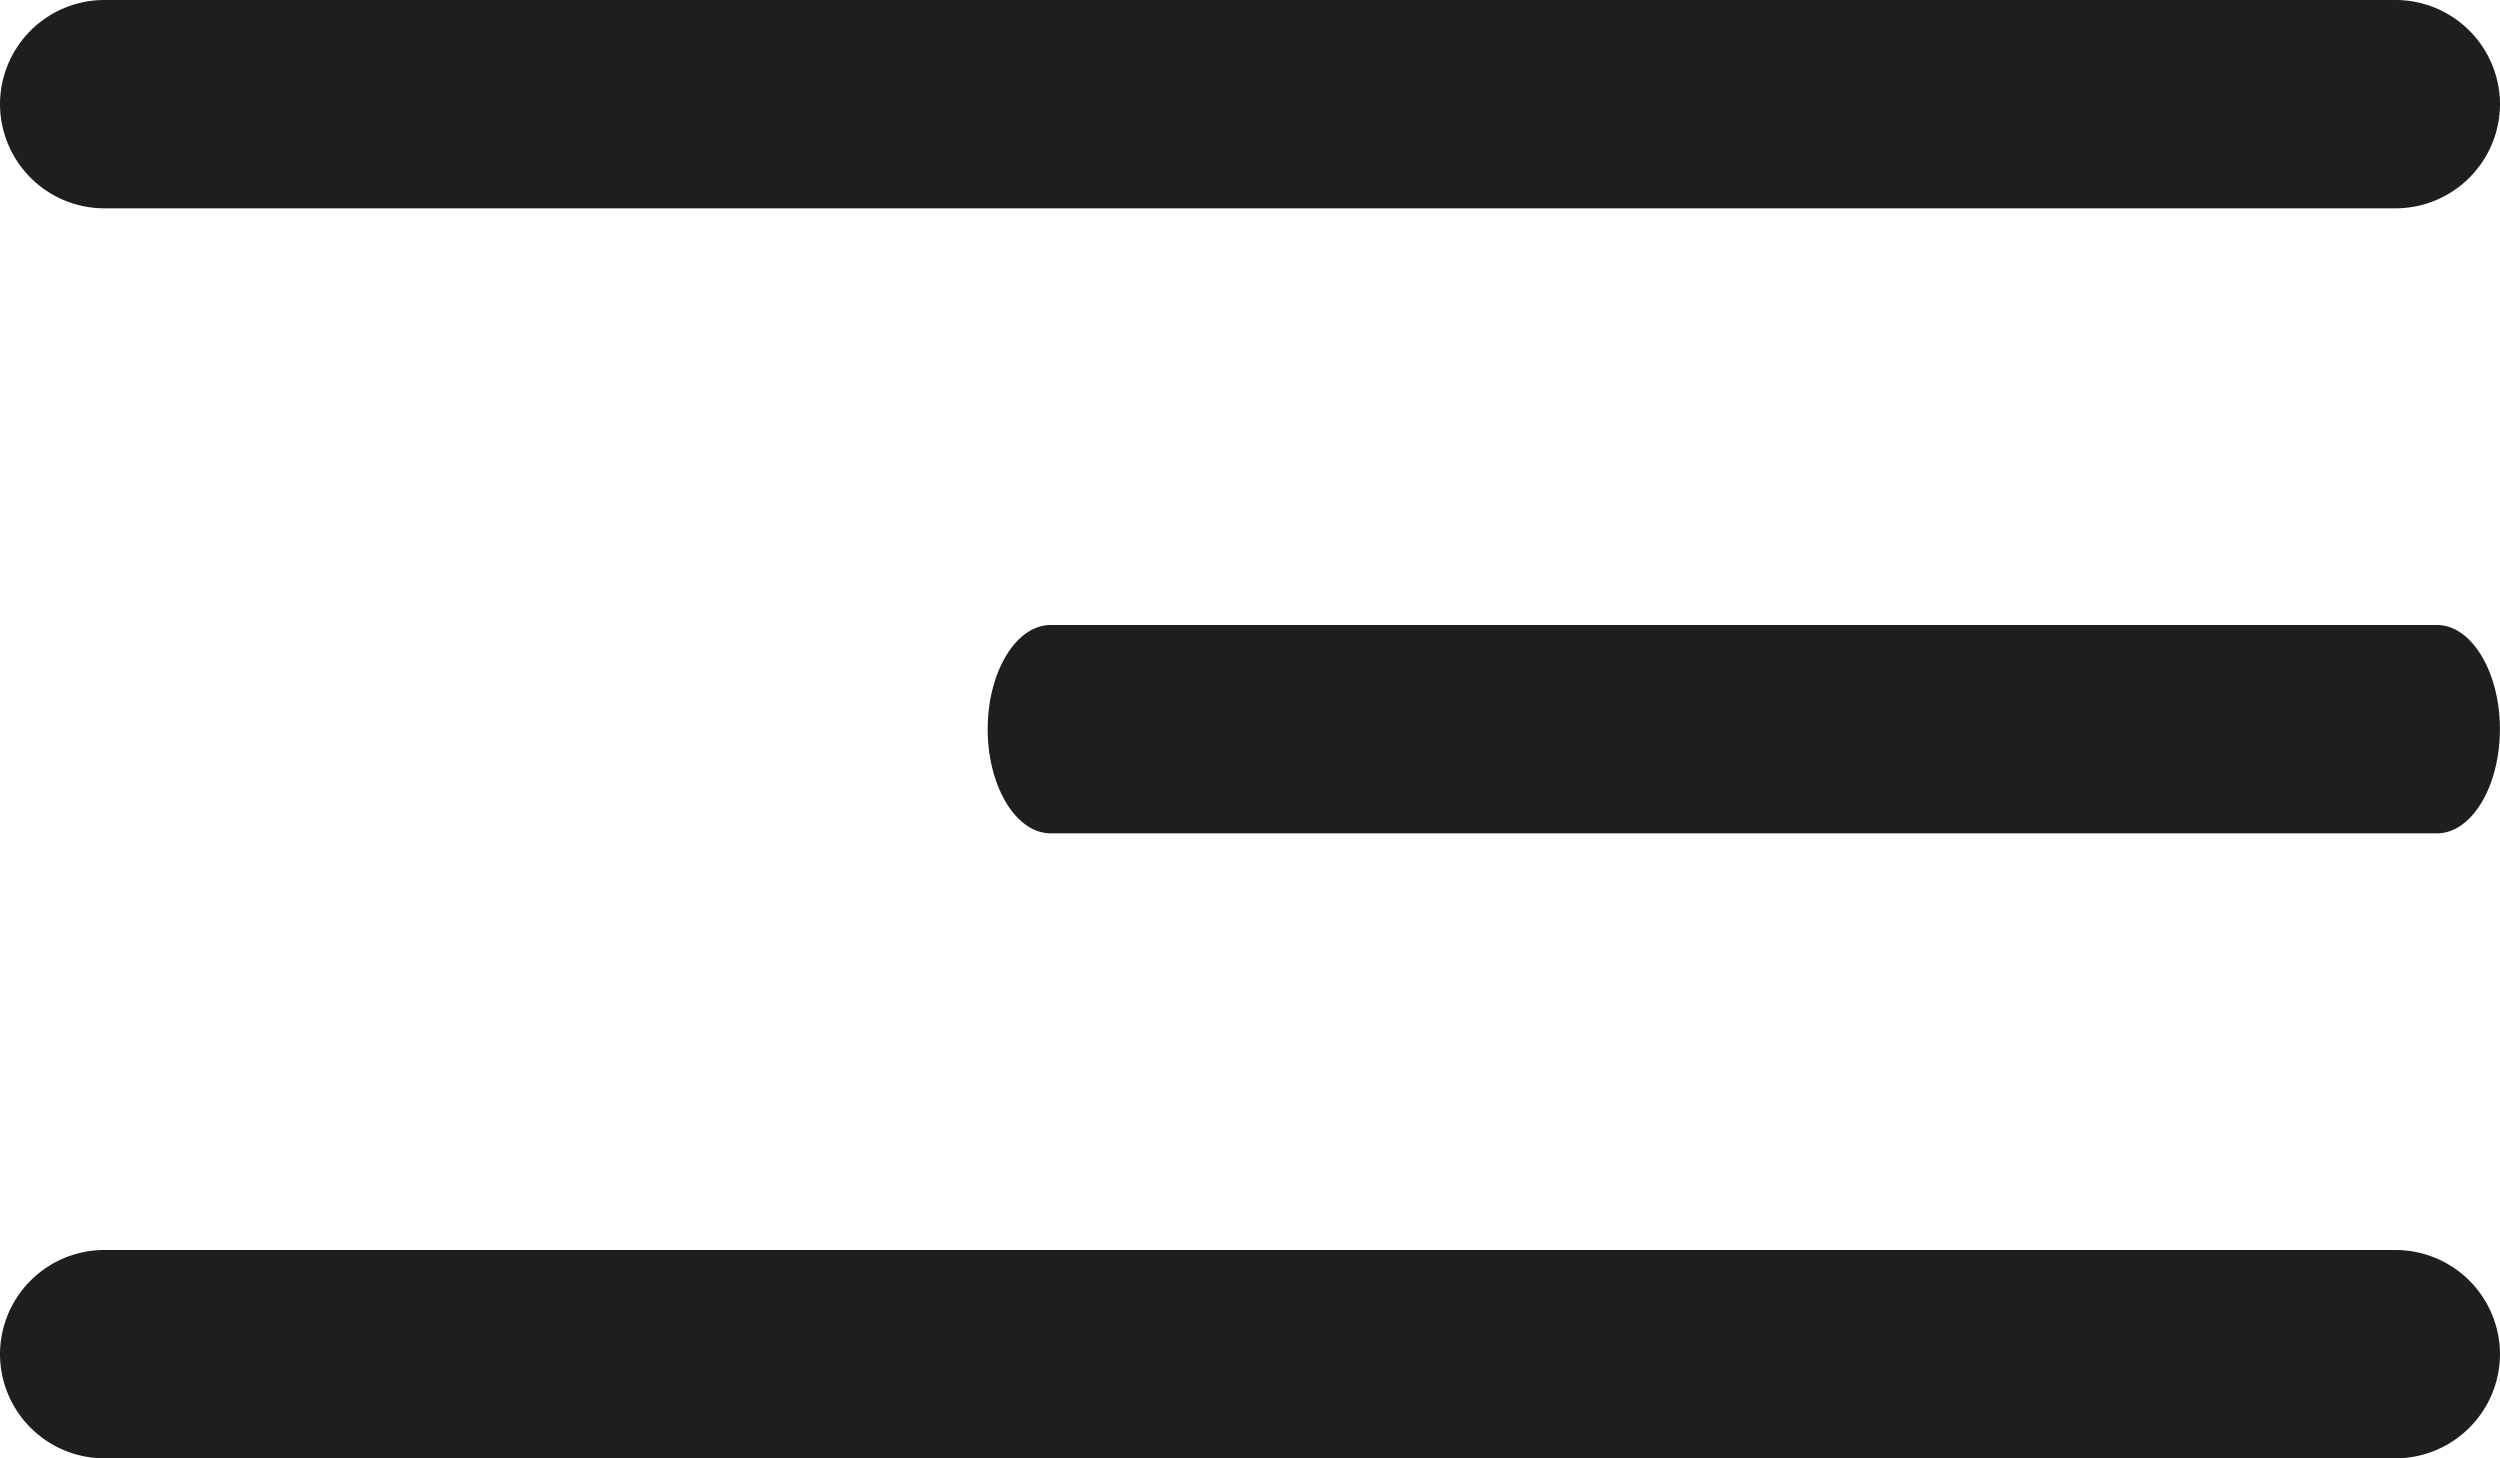 <svg xmlns="http://www.w3.org/2000/svg" width="27" height="15.75" viewBox="0 0 27 15.75"><path id="Union_18" data-name="Union 18" d="M-1988.875,15.75A1.128,1.128,0,0,1-1990,14.625a1.128,1.128,0,0,1,1.125-1.125h24.75A1.129,1.129,0,0,1-1963,14.625a1.129,1.129,0,0,1-1.125,1.125ZM-1978.653,9c-.374,0-.68-.507-.68-1.125s.306-1.125.68-1.125h14.972c.374,0,.68.507.68,1.125S-1963.306,9-1963.68,9Zm-10.222-6.75A1.128,1.128,0,0,1-1990,1.125,1.128,1.128,0,0,1-1988.875,0h24.75A1.129,1.129,0,0,1-1963,1.125a1.129,1.129,0,0,1-1.125,1.125Z" transform="translate(1990)" fill="#1e1e1e"></path></svg>
